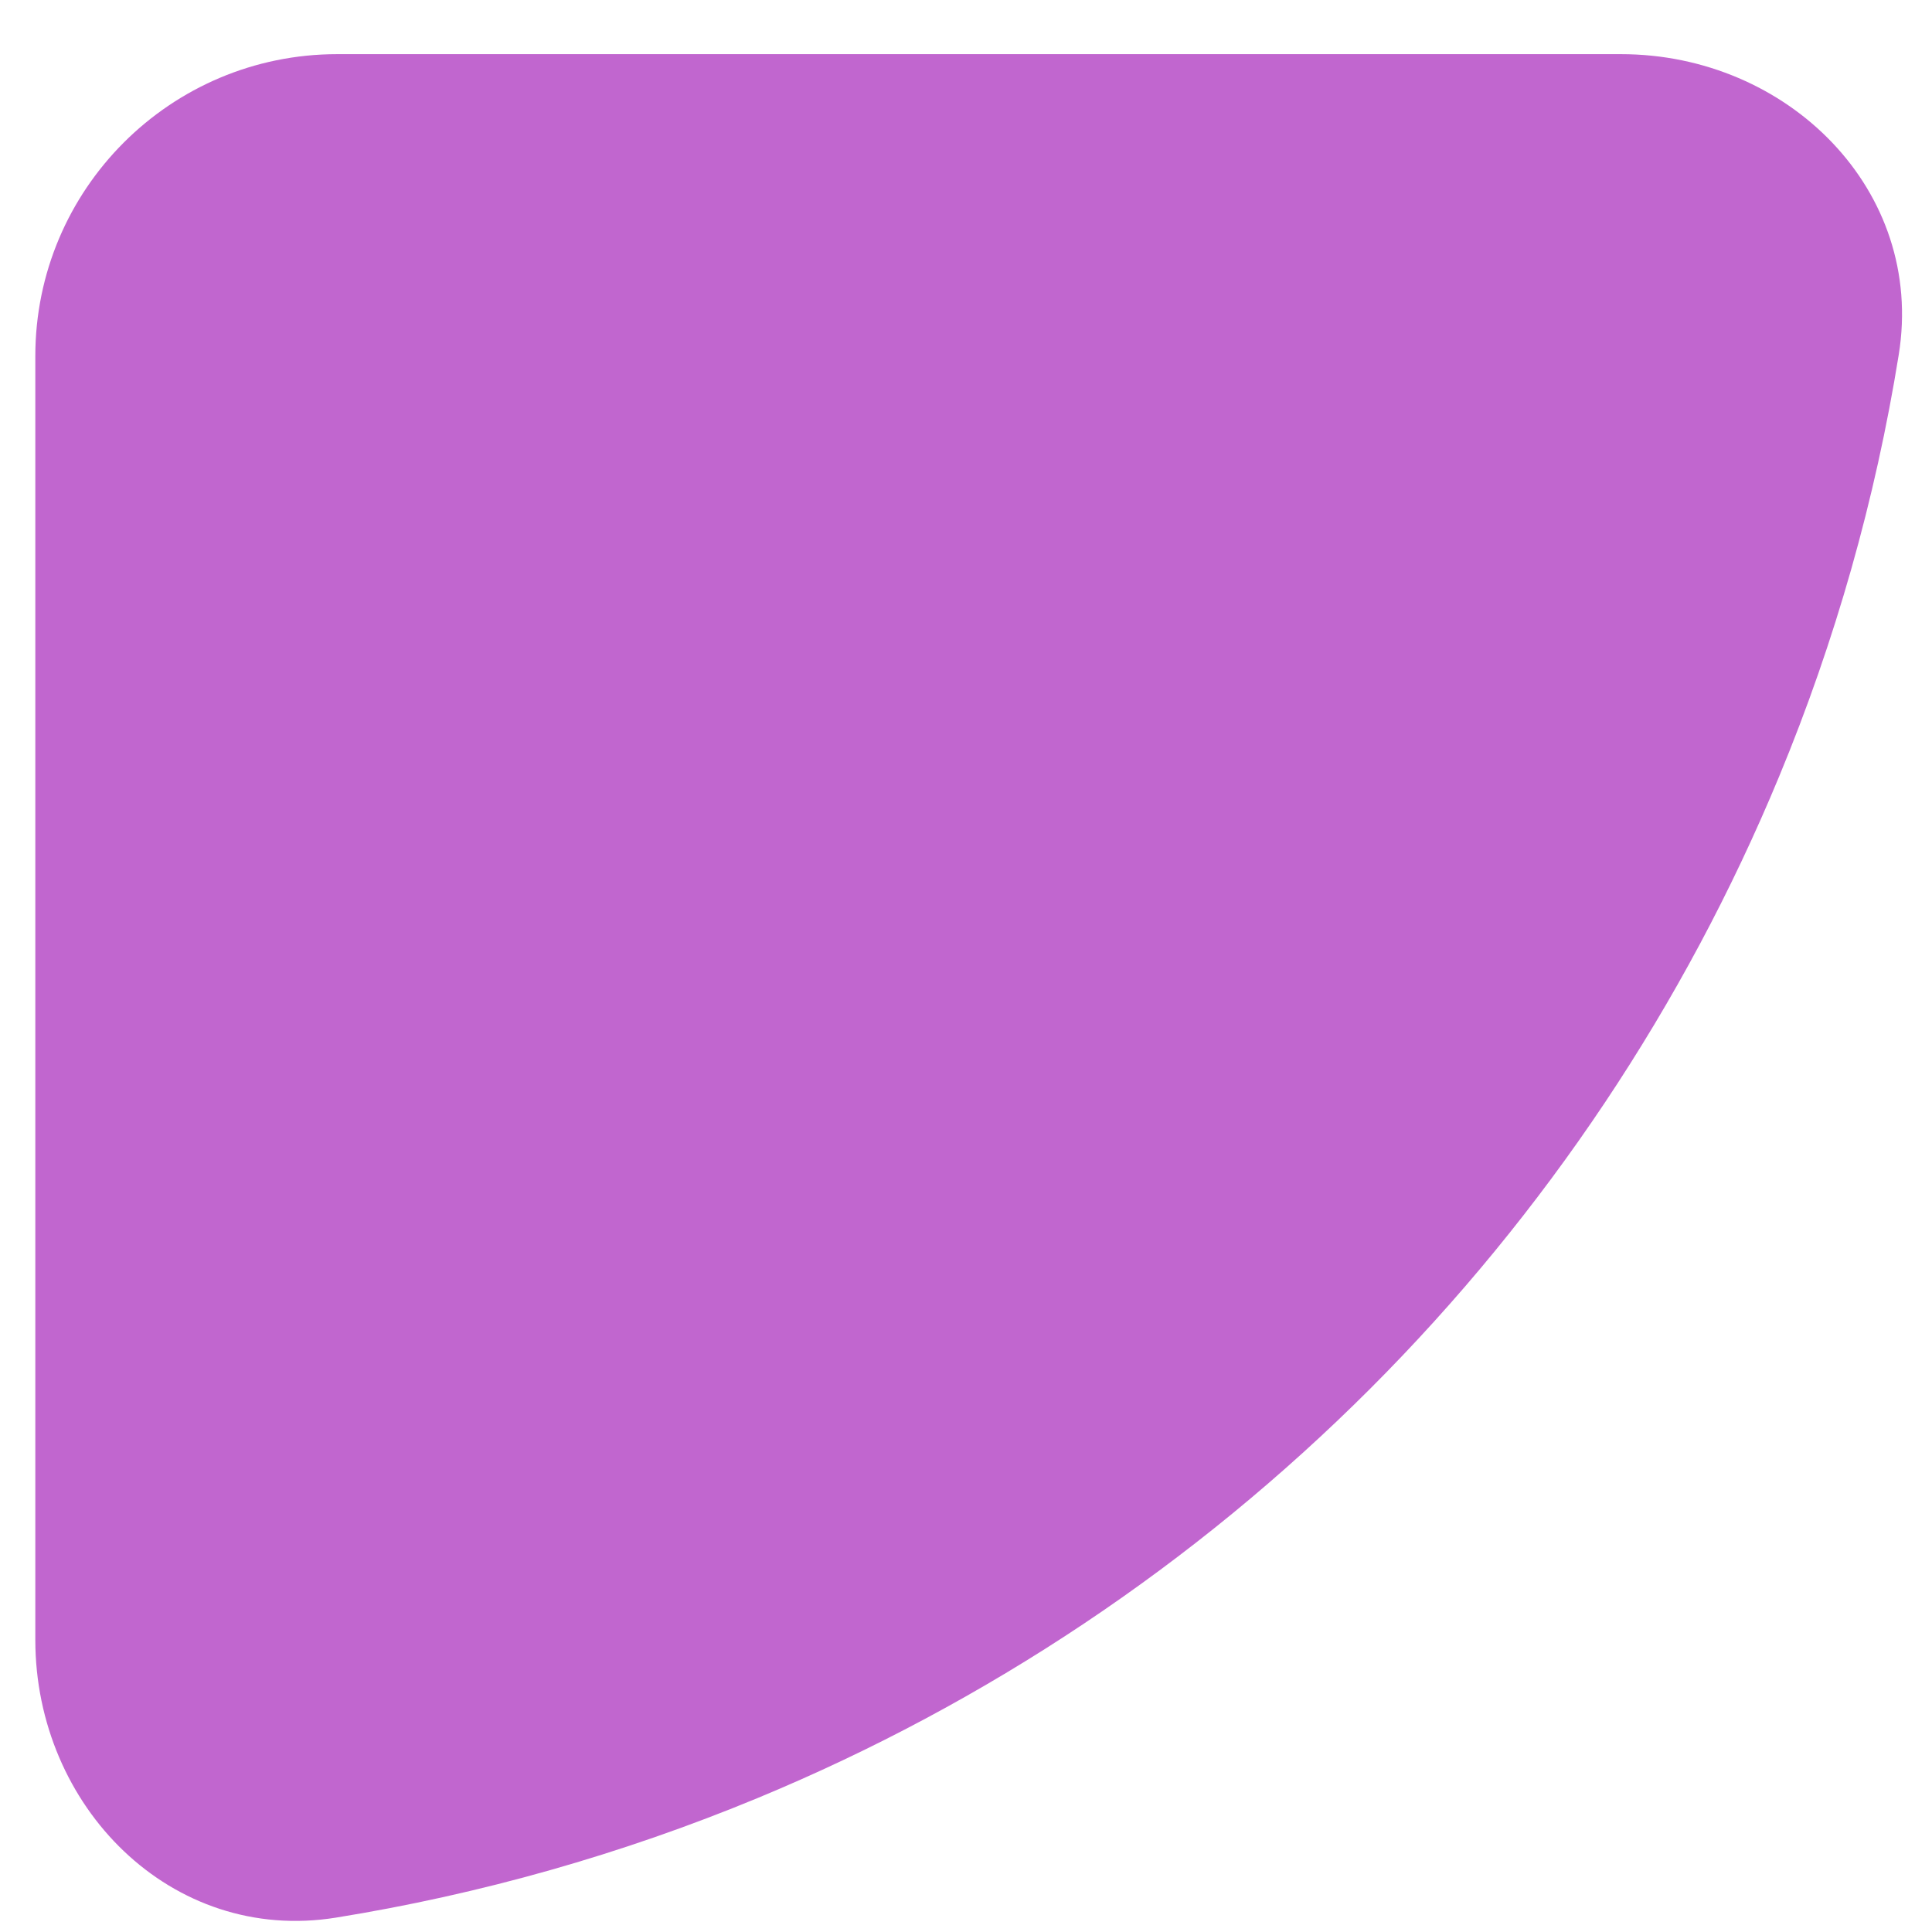 <svg width="32" height="32" viewBox="0 0 32 32" fill="none" xmlns="http://www.w3.org/2000/svg">
    <path
        d="M0.585 27.161C0.585 29.922 2.838 32.201 5.564 31.762C7.956 31.376 10.3 30.712 12.549 29.781C16.342 28.21 19.788 25.907 22.692 23.004C25.595 20.101 27.897 16.654 29.468 12.861C30.4 10.613 31.064 8.268 31.449 5.876C31.889 3.15 29.61 0.897 26.848 0.897L5.585 0.897C2.824 0.897 0.585 3.136 0.585 5.897L0.585 27.161Z"
        fill="#C166CF" />
</svg>